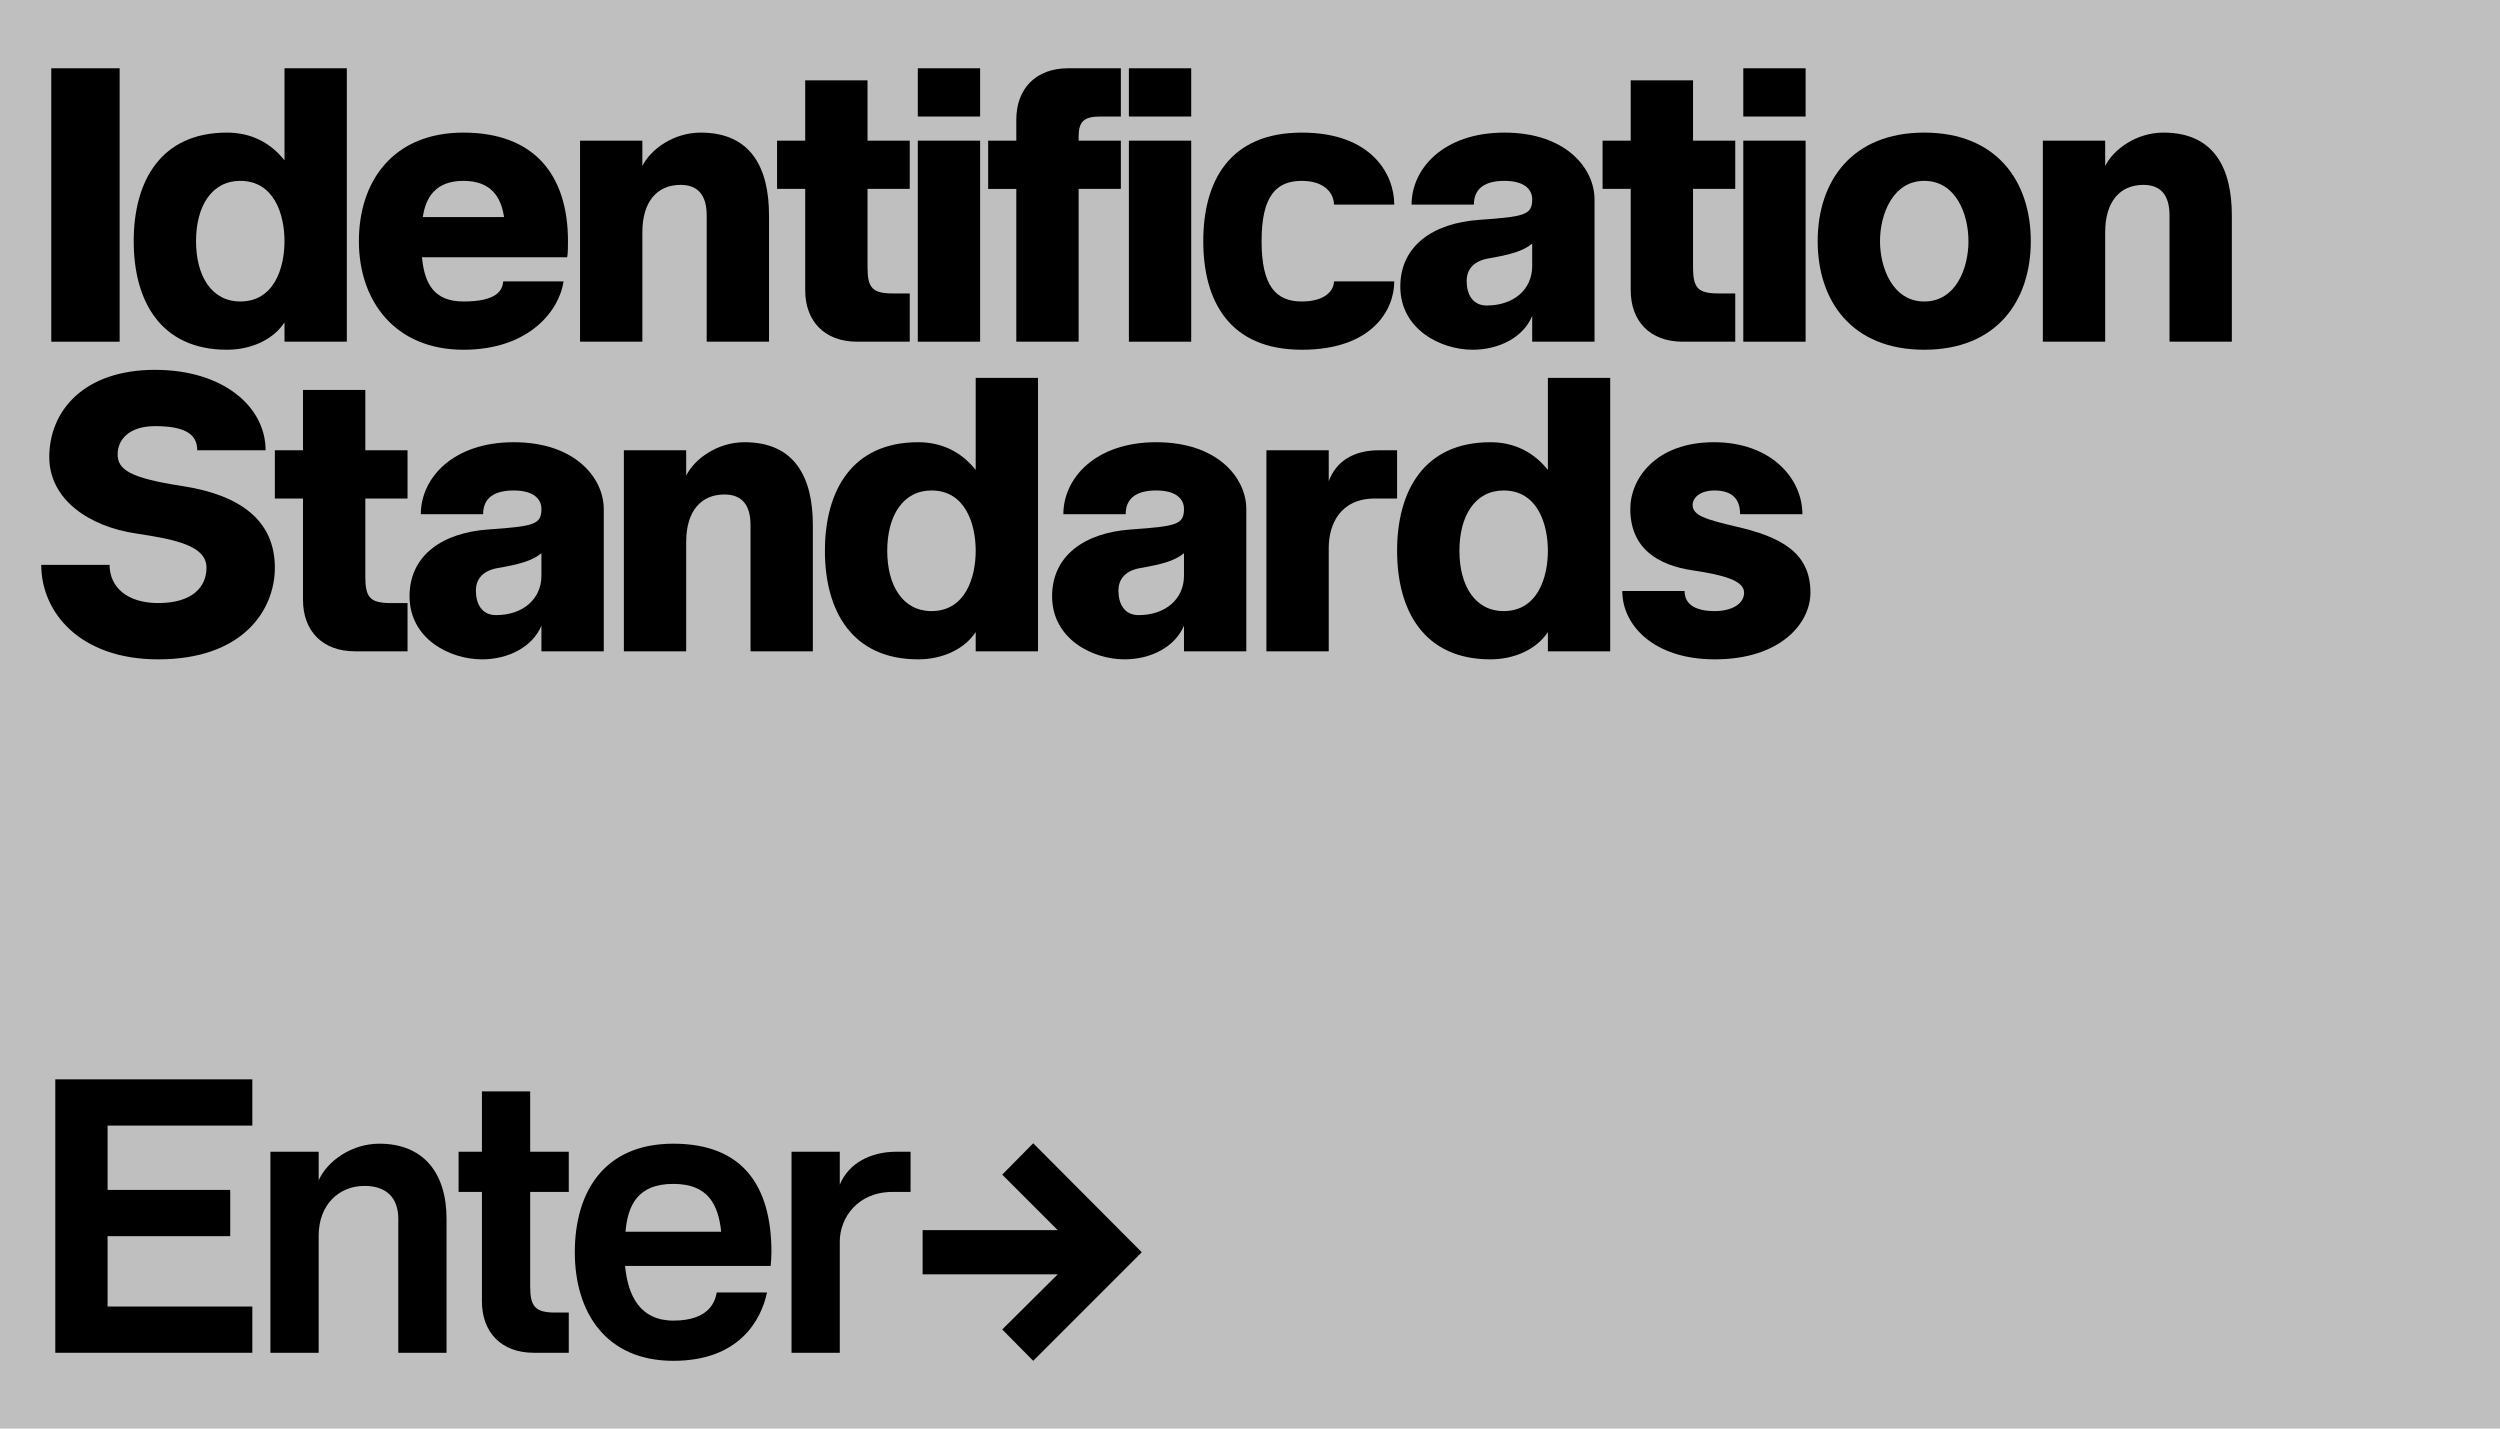 <?xml version="1.0" encoding="UTF-8" standalone="no"?>
<!DOCTYPE svg PUBLIC "-//W3C//DTD SVG 1.1//EN" "http://www.w3.org/Graphics/SVG/1.1/DTD/svg11.dtd">
<svg width="100%" height="100%" viewBox="0 0 1400 800" version="1.1" xmlns="http://www.w3.org/2000/svg" xmlns:xlink="http://www.w3.org/1999/xlink" xml:space="preserve" xmlns:serif="http://www.serif.com/" style="fill-rule:evenodd;clip-rule:evenodd;stroke-linejoin:round;stroke-miterlimit:2;">
    <rect id="Artboard1" x="0" y="0" width="1400" height="800" style="fill:#bfbfbf;"/>
    <g transform="matrix(0.578,0,0,0.578,-1026.6,-253.71)">
        <g transform="matrix(389.573,0,0,389.573,1806.33,770)">
            <rect x="0.05" y="-0.68" width="0.17" height="0.68" style="fill-rule:nonzero;"/>
        </g>
        <g transform="matrix(389.573,0,0,389.573,1895.93,770)">
            <path d="M0.555,-0l0,-0.68l-0.155,0l0,0.229c-0.034,-0.043 -0.082,-0.069 -0.143,-0.069c-0.165,0 -0.232,0.121 -0.232,0.27c0,0.149 0.067,0.27 0.232,0.27c0.06,-0 0.115,-0.025 0.143,-0.068l0,0.048l0.155,-0Zm-0.155,-0.25c0,0.067 -0.026,0.15 -0.11,0.15c-0.071,0 -0.11,-0.063 -0.11,-0.15c-0,-0.087 0.039,-0.15 0.11,-0.15c0.084,0 0.11,0.083 0.11,0.15Z" style="fill-rule:nonzero;"/>
        </g>
        <g transform="matrix(389.573,0,0,389.573,2114.09,770)">
            <path d="M0.285,-0.4c0.07,0 0.094,0.042 0.101,0.09l-0.202,0c0.007,-0.048 0.031,-0.09 0.101,-0.09Zm0.099,0.25c-0.002,0.022 -0.015,0.05 -0.099,0.05c-0.071,0 -0.097,-0.042 -0.103,-0.11l0.361,0c0.002,-0.008 0.002,-0.03 0.002,-0.04c0,-0.166 -0.085,-0.27 -0.26,-0.27c-0.175,0 -0.26,0.121 -0.26,0.27c-0,0.149 0.09,0.27 0.26,0.27c0.165,-0 0.239,-0.099 0.249,-0.17l-0.15,0Z" style="fill-rule:nonzero;"/>
        </g>
        <g transform="matrix(389.573,0,0,389.573,2320.56,770)">
            <path d="M0.045,-0l0.155,-0l0,-0.272c0,-0.078 0.038,-0.118 0.095,-0.118c0.041,0 0.065,0.023 0.065,0.076l-0,0.314l0.155,-0l0,-0.314c0,-0.116 -0.043,-0.206 -0.17,-0.206c-0.067,0 -0.124,0.041 -0.145,0.083l0,-0.063l-0.155,0l0,0.5Z" style="fill-rule:nonzero;"/>
        </g>
        <g transform="matrix(389.573,0,0,389.573,2523.14,770)">
            <path d="M0.085,-0.128c0,0.077 0.048,0.128 0.129,0.128l0.131,-0l0,-0.12l-0.042,0c-0.051,0 -0.063,-0.014 -0.063,-0.065l-0,-0.195l0.105,0l0,-0.12l-0.105,0l-0,-0.15l-0.155,0l-0,0.15l-0.07,0l-0,0.12l0.07,0l-0,0.252Z" style="fill-rule:nonzero;"/>
        </g>
        <g transform="matrix(389.573,0,0,389.573,2647.81,770)">
            <path d="M0.045,-0l0.155,-0l0,-0.5l-0.155,0l-0,0.5Zm-0,-0.56l0.155,0l0,-0.12l-0.155,0l-0,0.12Z" style="fill-rule:nonzero;"/>
        </g>
        <g transform="matrix(389.573,0,0,389.573,2727.67,770)">
            <path d="M0.085,-0l0.155,-0l0,-0.38l0.105,0l0,-0.12l-0.105,0l0,-0.01c0,-0.036 0.012,-0.05 0.053,-0.05l0.052,0l0,-0.12l-0.131,0c-0.081,0 -0.129,0.051 -0.129,0.128l0,0.052l-0.07,0l0,0.12l0.07,0l0,0.38Z" style="fill-rule:nonzero;"/>
        </g>
        <g transform="matrix(389.573,0,0,389.573,2852.33,770)">
            <path d="M0.045,-0l0.155,-0l0,-0.5l-0.155,0l-0,0.5Zm-0,-0.56l0.155,0l0,-0.12l-0.155,0l-0,0.12Z" style="fill-rule:nonzero;"/>
        </g>
        <g transform="matrix(389.573,0,0,389.573,2932.19,770)">
            <path d="M0.025,-0.25c0,0.149 0.065,0.27 0.245,0.27c0.175,-0 0.23,-0.099 0.23,-0.17l-0.15,0c0,0.022 -0.021,0.05 -0.08,0.05c-0.064,-0 -0.1,-0.038 -0.1,-0.15c0,-0.112 0.036,-0.15 0.1,-0.15c0.059,0 0.08,0.033 0.08,0.059l0.15,0c0,-0.074 -0.055,-0.179 -0.23,-0.179c-0.18,0 -0.245,0.121 -0.245,0.27Z" style="fill-rule:nonzero;"/>
        </g>
        <g transform="matrix(389.573,0,0,389.573,3121.14,770)">
            <path d="M0.249,-0.207c0.051,-0.009 0.085,-0.017 0.109,-0.037l0,0.056c0,0.058 -0.046,0.098 -0.113,0.098c-0.036,0 -0.05,-0.029 -0.05,-0.061c0,-0.03 0.019,-0.05 0.054,-0.056Zm0.264,-0.147c0,-0.076 -0.07,-0.166 -0.224,-0.166c-0.152,0 -0.231,0.09 -0.231,0.179l0.155,0c-0,-0.039 0.026,-0.059 0.076,-0.059c0.048,0 0.069,0.02 0.069,0.046c-0,0.039 -0.019,0.043 -0.132,0.051c-0.115,0.008 -0.196,0.065 -0.196,0.166c-0,0.106 0.1,0.157 0.18,0.157c0.066,0 0.126,-0.031 0.148,-0.084l0,0.064l0.155,0l0,-0.354Z" style="fill-rule:nonzero;"/>
        </g>
        <g transform="matrix(389.573,0,0,389.573,3322.94,770)">
            <path d="M0.085,-0.128c0,0.077 0.048,0.128 0.129,0.128l0.131,-0l0,-0.12l-0.042,0c-0.051,0 -0.063,-0.014 -0.063,-0.065l-0,-0.195l0.105,0l0,-0.12l-0.105,0l-0,-0.15l-0.155,0l-0,0.15l-0.07,0l-0,0.12l0.07,0l-0,0.252Z" style="fill-rule:nonzero;"/>
        </g>
        <g transform="matrix(389.573,0,0,389.573,3447.6,770)">
            <path d="M0.045,-0l0.155,-0l0,-0.5l-0.155,0l-0,0.5Zm-0,-0.56l0.155,0l0,-0.12l-0.155,0l-0,0.12Z" style="fill-rule:nonzero;"/>
        </g>
        <g transform="matrix(389.573,0,0,389.573,3527.46,770)">
            <path d="M0.025,-0.25c0,0.149 0.085,0.27 0.265,0.27c0.18,-0 0.265,-0.121 0.265,-0.27c0,-0.149 -0.085,-0.27 -0.265,-0.27c-0.18,0 -0.265,0.121 -0.265,0.27Zm0.155,0c-0,-0.067 0.032,-0.15 0.11,-0.15c0.079,0 0.11,0.083 0.11,0.15c0,0.067 -0.031,0.15 -0.11,0.15c-0.078,0 -0.11,-0.083 -0.11,-0.15Z" style="fill-rule:nonzero;"/>
        </g>
        <g transform="matrix(389.573,0,0,389.573,3737.83,770)">
            <path d="M0.045,-0l0.155,-0l0,-0.272c0,-0.078 0.038,-0.118 0.095,-0.118c0.041,0 0.065,0.023 0.065,0.076l-0,0.314l0.155,-0l0,-0.314c0,-0.116 -0.043,-0.206 -0.17,-0.206c-0.067,0 -0.124,0.041 -0.145,0.083l0,-0.063l-0.155,0l0,0.5Z" style="fill-rule:nonzero;"/>
        </g>
        <g transform="matrix(389.573,0,0,389.573,1806.33,1069.97)">
            <path d="M0.583,-0.5c0,-0.108 -0.105,-0.2 -0.275,-0.2c-0.177,-0 -0.263,0.102 -0.263,0.217c0,0.106 0.1,0.173 0.216,0.19c0.1,0.015 0.175,0.031 0.175,0.085c0,0.048 -0.035,0.088 -0.12,0.088c-0.078,-0 -0.121,-0.04 -0.121,-0.095l-0.17,-0c0,0.118 0.096,0.235 0.291,0.235c0.211,-0 0.29,-0.123 0.29,-0.228c0,-0.118 -0.087,-0.181 -0.23,-0.203c-0.131,-0.02 -0.161,-0.041 -0.161,-0.079c0,-0.036 0.028,-0.07 0.093,-0.07c0.073,0 0.105,0.019 0.105,0.06l0.17,0Z" style="fill-rule:nonzero;"/>
        </g>
        <g transform="matrix(389.573,0,0,389.573,2036.57,1069.97)">
            <path d="M0.085,-0.128c0,0.077 0.048,0.128 0.129,0.128l0.131,-0l0,-0.12l-0.042,0c-0.051,0 -0.063,-0.014 -0.063,-0.065l-0,-0.195l0.105,0l0,-0.12l-0.105,0l-0,-0.15l-0.155,0l-0,0.15l-0.07,0l-0,0.12l0.07,0l-0,0.252Z" style="fill-rule:nonzero;"/>
        </g>
        <g transform="matrix(389.573,0,0,389.573,2161.23,1069.97)">
            <path d="M0.249,-0.207c0.051,-0.009 0.085,-0.017 0.109,-0.037l0,0.056c0,0.058 -0.046,0.098 -0.113,0.098c-0.036,0 -0.05,-0.029 -0.05,-0.061c0,-0.03 0.019,-0.05 0.054,-0.056Zm0.264,-0.147c0,-0.076 -0.07,-0.166 -0.224,-0.166c-0.152,0 -0.231,0.09 -0.231,0.179l0.155,0c-0,-0.039 0.026,-0.059 0.076,-0.059c0.048,0 0.069,0.02 0.069,0.046c-0,0.039 -0.019,0.043 -0.132,0.051c-0.115,0.008 -0.196,0.065 -0.196,0.166c-0,0.106 0.1,0.157 0.18,0.157c0.066,0 0.126,-0.031 0.148,-0.084l0,0.064l0.155,0l0,-0.354Z" style="fill-rule:nonzero;"/>
        </g>
        <g transform="matrix(389.573,0,0,389.573,2363.03,1069.97)">
            <path d="M0.045,-0l0.155,-0l0,-0.272c0,-0.078 0.038,-0.118 0.095,-0.118c0.041,0 0.065,0.023 0.065,0.076l-0,0.314l0.155,-0l0,-0.314c0,-0.116 -0.043,-0.206 -0.17,-0.206c-0.067,0 -0.124,0.041 -0.145,0.083l0,-0.063l-0.155,0l0,0.5Z" style="fill-rule:nonzero;"/>
        </g>
        <g transform="matrix(389.573,0,0,389.573,2565.61,1069.97)">
            <path d="M0.555,-0l0,-0.68l-0.155,0l0,0.229c-0.034,-0.043 -0.082,-0.069 -0.143,-0.069c-0.165,0 -0.232,0.121 -0.232,0.27c0,0.149 0.067,0.27 0.232,0.27c0.06,-0 0.115,-0.025 0.143,-0.068l0,0.048l0.155,-0Zm-0.155,-0.25c0,0.067 -0.026,0.15 -0.11,0.15c-0.071,0 -0.11,-0.063 -0.11,-0.15c-0,-0.087 0.039,-0.15 0.11,-0.15c0.084,0 0.11,0.083 0.11,0.15Z" style="fill-rule:nonzero;"/>
        </g>
        <g transform="matrix(389.573,0,0,389.573,2783.77,1069.97)">
            <path d="M0.249,-0.207c0.051,-0.009 0.085,-0.017 0.109,-0.037l0,0.056c0,0.058 -0.046,0.098 -0.113,0.098c-0.036,0 -0.05,-0.029 -0.05,-0.061c0,-0.03 0.019,-0.05 0.054,-0.056Zm0.264,-0.147c0,-0.076 -0.07,-0.166 -0.224,-0.166c-0.152,0 -0.231,0.09 -0.231,0.179l0.155,0c-0,-0.039 0.026,-0.059 0.076,-0.059c0.048,0 0.069,0.02 0.069,0.046c-0,0.039 -0.019,0.043 -0.132,0.051c-0.115,0.008 -0.196,0.065 -0.196,0.166c-0,0.106 0.1,0.157 0.18,0.157c0.066,0 0.126,-0.031 0.148,-0.084l0,0.064l0.155,0l0,-0.354Z" style="fill-rule:nonzero;"/>
        </g>
        <g transform="matrix(389.573,0,0,389.573,2985.57,1069.97)">
            <path d="M0.045,-0l0.155,-0l0,-0.257c0,-0.058 0.028,-0.123 0.115,-0.123l0.055,0l0,-0.12l-0.045,0c-0.064,0 -0.107,0.028 -0.125,0.077l0,-0.077l-0.155,0l-0,0.5Z" style="fill-rule:nonzero;"/>
        </g>
        <g transform="matrix(389.573,0,0,389.573,3119.97,1069.97)">
            <path d="M0.555,-0l0,-0.68l-0.155,0l0,0.229c-0.034,-0.043 -0.082,-0.069 -0.143,-0.069c-0.165,0 -0.232,0.121 -0.232,0.27c0,0.149 0.067,0.27 0.232,0.27c0.06,-0 0.115,-0.025 0.143,-0.068l0,0.048l0.155,-0Zm-0.155,-0.25c0,0.067 -0.026,0.15 -0.11,0.15c-0.071,0 -0.11,-0.063 -0.11,-0.15c-0,-0.087 0.039,-0.15 0.11,-0.15c0.084,0 0.11,0.083 0.11,0.15Z" style="fill-rule:nonzero;"/>
        </g>
        <g transform="matrix(389.573,0,0,389.573,3338.13,1069.97)">
            <path d="M0.473,-0.341c0,-0.089 -0.078,-0.179 -0.22,-0.179c-0.144,0 -0.208,0.09 -0.208,0.166c0,0.097 0.067,0.14 0.157,0.153c0.074,0.011 0.126,0.025 0.126,0.055c0,0.029 -0.032,0.046 -0.073,0.046c-0.05,-0 -0.075,-0.018 -0.075,-0.05l-0.155,0c0,0.085 0.078,0.17 0.23,0.17c0.164,-0 0.238,-0.09 0.238,-0.166c0,-0.101 -0.076,-0.139 -0.184,-0.164c-0.077,-0.018 -0.109,-0.028 -0.109,-0.054c0,-0.02 0.022,-0.036 0.053,-0.036c0.04,0 0.065,0.016 0.065,0.059l0.155,0Z" style="fill-rule:nonzero;"/>
        </g>
        <g transform="matrix(389.573,0,0,389.573,1806.33,1749.59)">
            <path d="M0.06,-0l0.49,-0l0,-0.115l-0.36,0l-0,-0.175l0.305,0l-0,-0.115l-0.305,0l-0,-0.16l0.36,0l0,-0.115l-0.49,0l-0,0.68Z" style="fill-rule:nonzero;"/>
        </g>
        <g transform="matrix(389.573,0,0,389.573,2016.7,1749.59)">
            <path d="M0.055,-0l0.12,-0l0,-0.291c0,-0.078 0.051,-0.124 0.114,-0.124c0.054,-0 0.084,0.029 0.084,0.082l0,0.333l0.12,-0l0,-0.333c0,-0.116 -0.059,-0.187 -0.167,-0.187c-0.068,0 -0.129,0.042 -0.151,0.091l0,-0.071l-0.12,0l0,0.5Z" style="fill-rule:nonzero;"/>
        </g>
        <g transform="matrix(389.573,0,0,389.573,2214.6,1749.59)">
            <path d="M0.073,-0.128c0,0.077 0.048,0.128 0.129,0.128l0.087,-0l-0,-0.1l-0.033,0c-0.051,0 -0.063,-0.015 -0.063,-0.066l0,-0.234l0.096,0l-0,-0.1l-0.096,0l-0,-0.15l-0.12,0l-0,0.15l-0.058,0l-0,0.1l0.058,0l-0,0.272Z" style="fill-rule:nonzero;"/>
        </g>
        <g transform="matrix(389.573,0,0,389.573,2319.4,1749.59)">
            <path d="M0.28,-0.42c0.087,0 0.112,0.052 0.119,0.119l-0.238,0c0.006,-0.067 0.031,-0.119 0.119,-0.119Zm0.108,0.27c-0.004,0.022 -0.018,0.07 -0.108,0.07c-0.082,-0 -0.113,-0.061 -0.12,-0.136l0.362,-0c0.001,-0.008 0.002,-0.024 0.002,-0.034c0,-0.166 -0.072,-0.27 -0.244,-0.27c-0.173,0 -0.245,0.121 -0.245,0.27c-0,0.149 0.077,0.27 0.245,0.27c0.162,-0 0.218,-0.099 0.233,-0.17l-0.125,0Z" style="fill-rule:nonzero;"/>
        </g>
        <g transform="matrix(389.573,0,0,389.573,2521.58,1749.59)">
            <path d="M0.055,-0l0.12,-0l0,-0.277c0,-0.058 0.044,-0.123 0.131,-0.123l0.045,0l0,-0.1l-0.035,0c-0.066,0 -0.12,0.03 -0.141,0.082l0,-0.082l-0.12,0l0,0.5Z" style="fill-rule:nonzero;"/>
        </g>
        <g transform="matrix(389.573,0,0,389.573,2650.53,1749.59)">
            <path d="M0.05,-0.305l0,0.11l0.336,0l-0.138,0.137l0.077,0.078l0.27,-0.27l-0.27,-0.271l-0.077,0.078l0.138,0.138l-0.336,0Z" style="fill-rule:nonzero;"/>
        </g>
    </g>
</svg>
